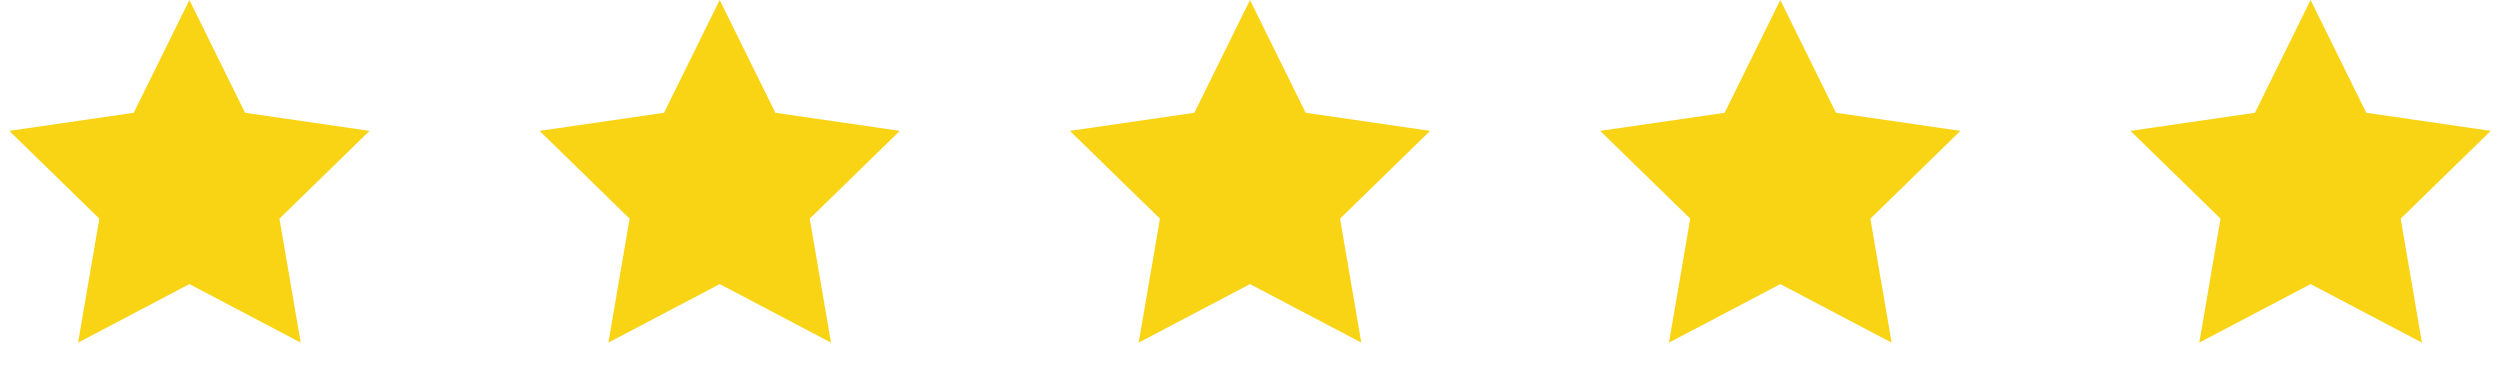 <svg width="99" height="15" viewBox="0 0 99 15" fill="none" xmlns="http://www.w3.org/2000/svg">
<path d="M7.5 0L9.704 4.466L14.633 5.182L11.066 8.659L11.908 13.568L7.5 11.25L3.092 13.568L3.934 8.659L0.367 5.182L5.296 4.466L7.5 0Z" fill="#F9D415"/>
<path d="M28.5 0L30.704 4.466L35.633 5.182L32.066 8.659L32.908 13.568L28.5 11.25L24.092 13.568L24.933 8.659L21.367 5.182L26.296 4.466L28.5 0Z" fill="#F9D415"/>
<path d="M49.5 0L51.704 4.466L56.633 5.182L53.066 8.659L53.908 13.568L49.5 11.25L45.092 13.568L45.934 8.659L42.367 5.182L47.296 4.466L49.5 0Z" fill="#F9D415"/>
<path d="M70.5 0L72.704 4.466L77.633 5.182L74.067 8.659L74.908 13.568L70.5 11.25L66.092 13.568L66.933 8.659L63.367 5.182L68.296 4.466L70.5 0Z" fill="#F9D415"/>
<path d="M91.5 0L93.704 4.466L98.633 5.182L95.067 8.659L95.908 13.568L91.5 11.25L87.092 13.568L87.933 8.659L84.367 5.182L89.296 4.466L91.5 0Z" fill="#F9D415"/>
</svg>
